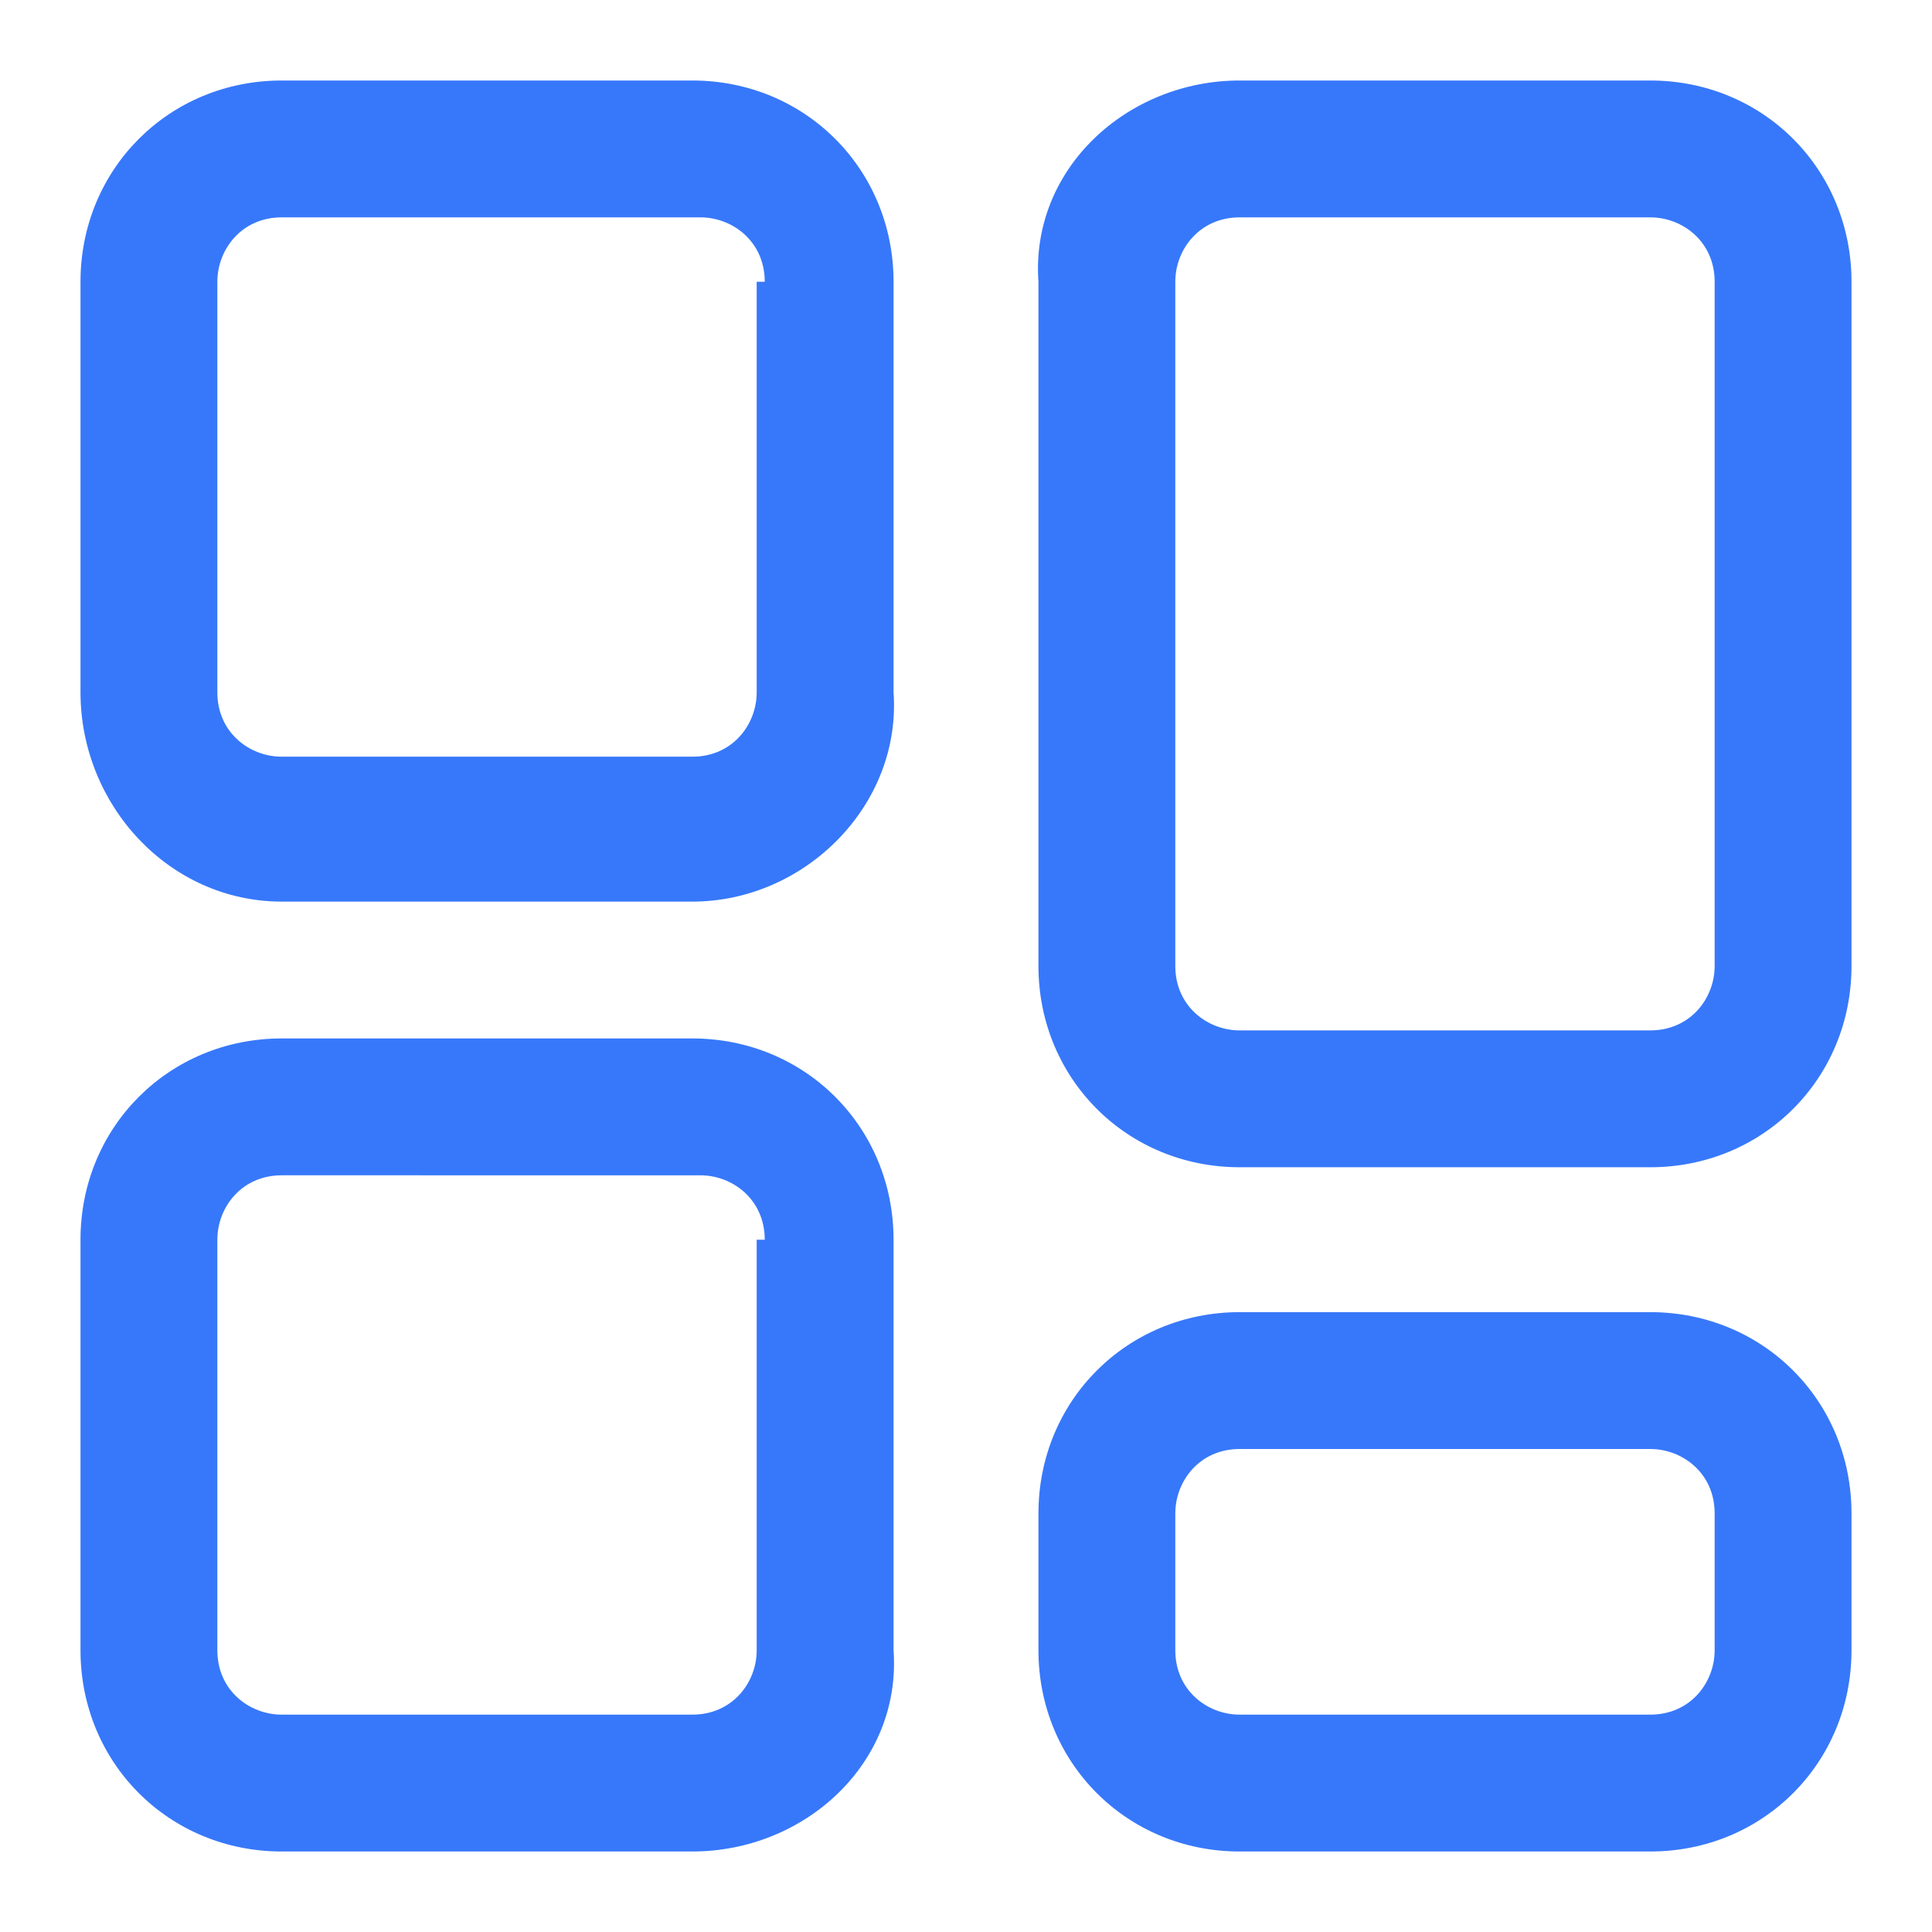 <?xml version="1.0" encoding="utf-8"?>
<!-- Generator: Adobe Illustrator 23.0.6, SVG Export Plug-In . SVG Version: 6.00 Build 0)  -->
<svg version="1.1" id="图层_1" xmlns="http://www.w3.org/2000/svg" xmlns:xlink="http://www.w3.org/1999/xlink" x="0px" y="0px"
	 viewBox="0 0 24 24" style="enable-background:new 0 0 24 24;" xml:space="preserve">
<style type="text/css">
	.st0{fill-rule:evenodd;clip-rule:evenodd;fill:#3778FA;}
</style>
<path class="st0" d="M20.5,23h-5.1c-1.4,0-2.5-1.1-2.5-2.5v-1.7c0-1.4,1.1-2.5,2.5-2.5h5.1c1.4,0,2.5,1.1,2.5,2.5v1.7
	C23,21.9,21.9,23,20.5,23z M21.3,18.8c0-0.5-0.4-0.8-0.8-0.8h-5.1c-0.5,0-0.8,0.4-0.8,0.8v1.7c0,0.5,0.4,0.8,0.8,0.8h5.1
	c0.5,0,0.8-0.4,0.8-0.8V18.8z M20.5,14.5h-5.1c-1.4,0-2.5-1.1-2.5-2.5V3.5C12.8,2.1,14,1,15.4,1h5.1C21.9,1,23,2.1,23,3.5V12
	C23,13.4,21.9,14.5,20.5,14.5z M21.3,3.5c0-0.5-0.4-0.8-0.8-0.8h-5.1c-0.5,0-0.8,0.4-0.8,0.8V12c0,0.5,0.4,0.8,0.8,0.8h5.1
	c0.5,0,0.8-0.4,0.8-0.8V3.5z M8.6,23H3.5C2.1,23,1,21.9,1,20.5v-5.1c0-1.4,1.1-2.5,2.5-2.5h5.1c1.4,0,2.5,1.1,2.5,2.5v5.1
	C11.2,21.9,10,23,8.6,23z M9.5,15.4c0-0.5-0.4-0.8-0.8-0.8H3.5c-0.5,0-0.8,0.4-0.8,0.8v5.1c0,0.5,0.4,0.8,0.8,0.8h5.1
	c0.5,0,0.8-0.4,0.8-0.8V15.4z M8.6,11.2H3.5C2.1,11.2,1,10,1,8.6V3.5C1,2.1,2.1,1,3.5,1h5.1c1.4,0,2.5,1.1,2.5,2.5v5.1
	C11.2,10,10,11.2,8.6,11.2z M9.5,3.5c0-0.5-0.4-0.8-0.8-0.8H3.5c-0.5,0-0.8,0.4-0.8,0.8v5.1c0,0.5,0.4,0.8,0.8,0.8h5.1
	c0.5,0,0.8-0.4,0.8-0.8V3.5z"/>
</svg>
